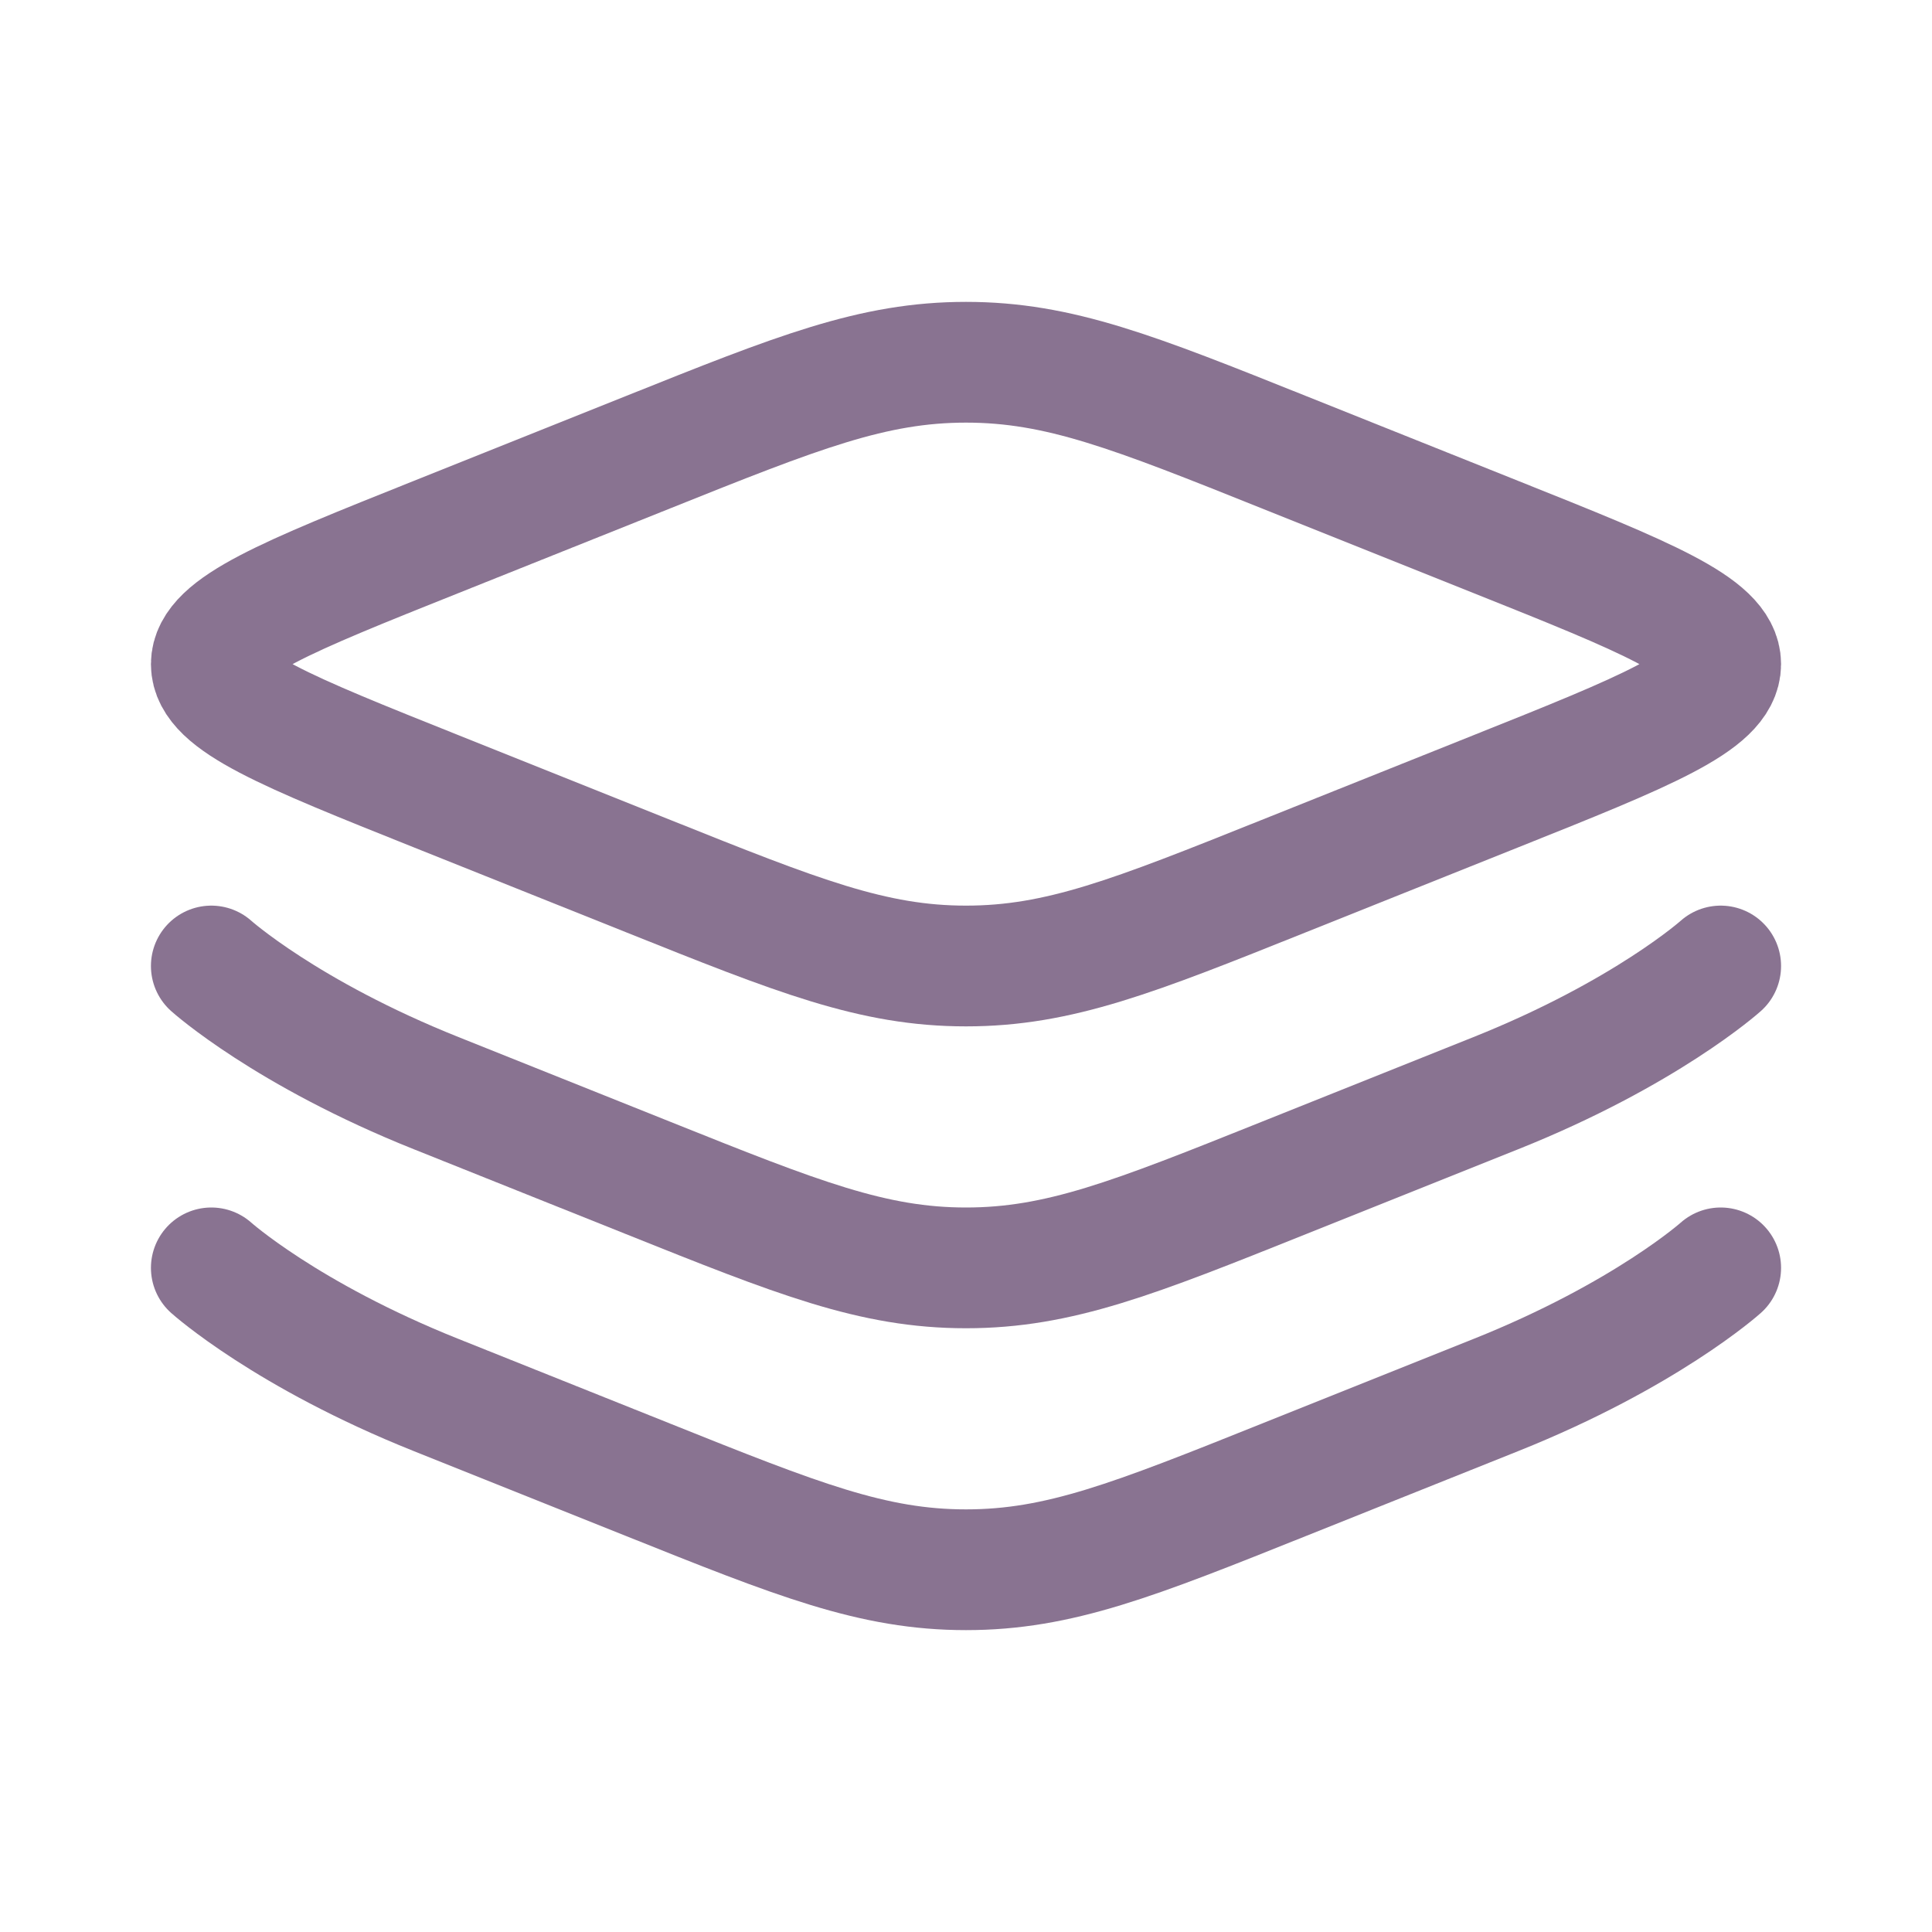 <svg viewBox="-0.5 -0.5 16 16" fill="none" xmlns="http://www.w3.org/2000/svg" id="Layers-Minimalistic--Streamline-Solar-Ar.svg" height="16" width="16"><desc>Layers Minimalistic Streamline Icon: https://streamlinehq.com</desc><path d="M3.112 6.053C1.871 5.557 1.25 5.308 1.25 5c0 -0.308 0.621 -0.557 1.862 -1.053L4.867 3.245C6.108 2.748 6.729 2.5 7.5 2.5c0.771 0 1.392 0.248 2.633 0.745l1.755 0.702C13.129 4.443 13.75 4.692 13.75 5c0 0.308 -0.621 0.557 -1.862 1.053l-1.755 0.702C8.892 7.252 8.271 7.5 7.5 7.5c-0.771 0 -1.392 -0.248 -2.633 -0.745L3.112 6.053Z" stroke="#897391" stroke-width="1"></path><path d="M13.75 7.5s-0.621 0.557 -1.862 1.053l-1.755 0.702C8.892 9.752 8.271 10 7.5 10c-0.771 0 -1.392 -0.248 -2.633 -0.745l-1.755 -0.702C1.871 8.057 1.25 7.5 1.25 7.5" stroke="#897391" stroke-linecap="round" stroke-width="1"></path><path d="M13.75 10s-0.621 0.557 -1.862 1.053l-1.755 0.702C8.892 12.252 8.271 12.5 7.5 12.5c-0.771 0 -1.392 -0.248 -2.633 -0.745l-1.755 -0.702C1.871 10.557 1.25 10 1.25 10" stroke="#897391" stroke-linecap="round" stroke-width="1"></path></svg>